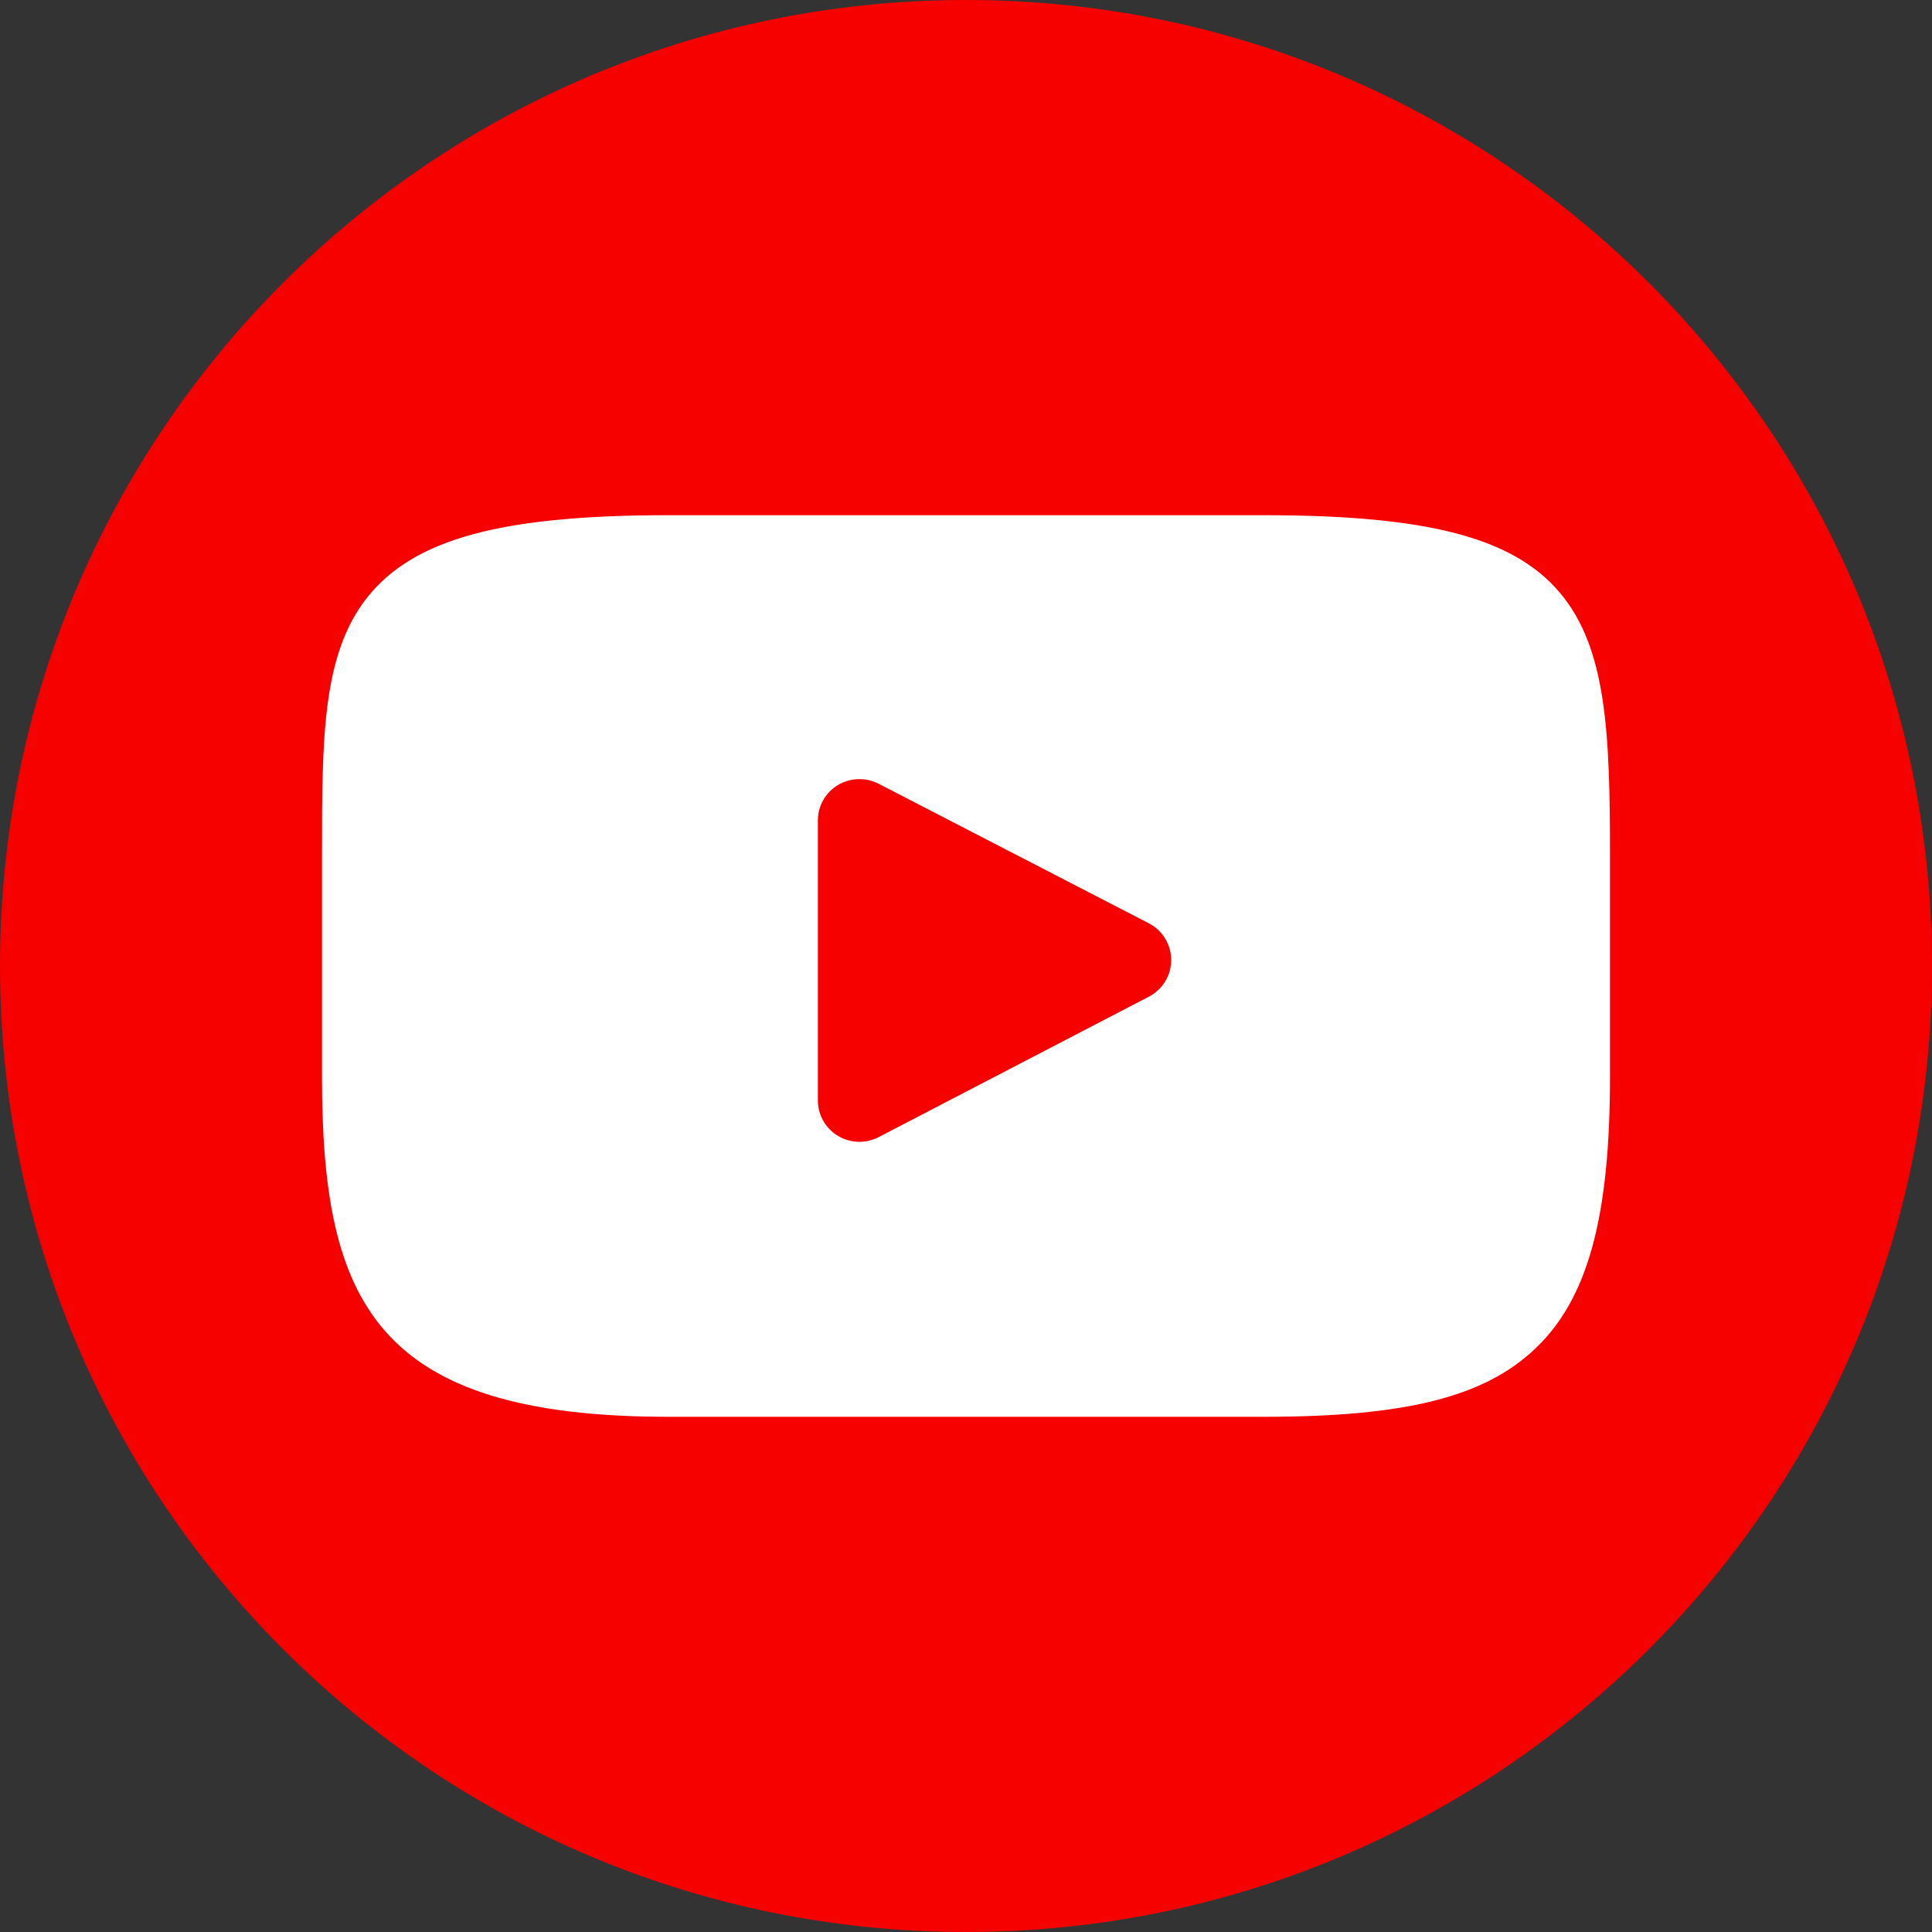<?xml version="1.0" encoding="UTF-8"?>
<svg width="30px" height="30px" viewBox="0 0 30 30" version="1.1" xmlns="http://www.w3.org/2000/svg" xmlns:xlink="http://www.w3.org/1999/xlink">
    <rect x="0" y="0" width="30" height="30" fill="#333333" stroke="none"/>
    <!-- Generator: Sketch 60 (88103) - https://sketch.com -->
    <title>youtube_30x30_hover</title>
    <desc>Created with Sketch.</desc>
    <g id="Elements" stroke="none" stroke-width="1" fill="none" fill-rule="evenodd">
        <g id="Top,-Footer" transform="translate(-1330, -158)" fill-rule="nonzero">
            <g id="youtube_30x30_hover" transform="translate(1330, 158)">
                <path d="M15,0 C23.284,0 30,6.716 30,15 C30,23.284 23.284,30 15,30 C6.716,30 0,23.284 0,15 C0,6.716 6.716,0 15,0 Z" id="Path" fill="#F70000"></path>
                <path d="M24.22,9.202 C23.499,8.348 22.166,8 19.62,8 L10.38,8 C7.776,8 6.42,8.371 5.701,9.279 C5,10.166 5,11.471 5,13.278 L5,16.722 C5,20.223 5.832,22 10.38,22 L19.62,22 C21.828,22 23.051,21.693 23.842,20.939 C24.654,20.167 25,18.906 25,16.722 L25,13.278 C25,11.372 24.946,10.059 24.22,9.202 Z M17.84,15.476 L13.644,17.657 C13.55,17.706 13.448,17.73 13.345,17.73 C13.229,17.73 13.113,17.699 13.011,17.637 C12.818,17.521 12.7,17.312 12.7,17.088 L12.7,12.74 C12.7,12.515 12.818,12.307 13.01,12.191 C13.203,12.075 13.443,12.067 13.643,12.17 L17.839,14.337 C18.052,14.447 18.186,14.667 18.186,14.906 C18.187,15.145 18.053,15.365 17.84,15.476 Z" id="youtube_30x30" fill="#FFFFFF"></path>
            </g>
        </g>
    </g>
</svg>